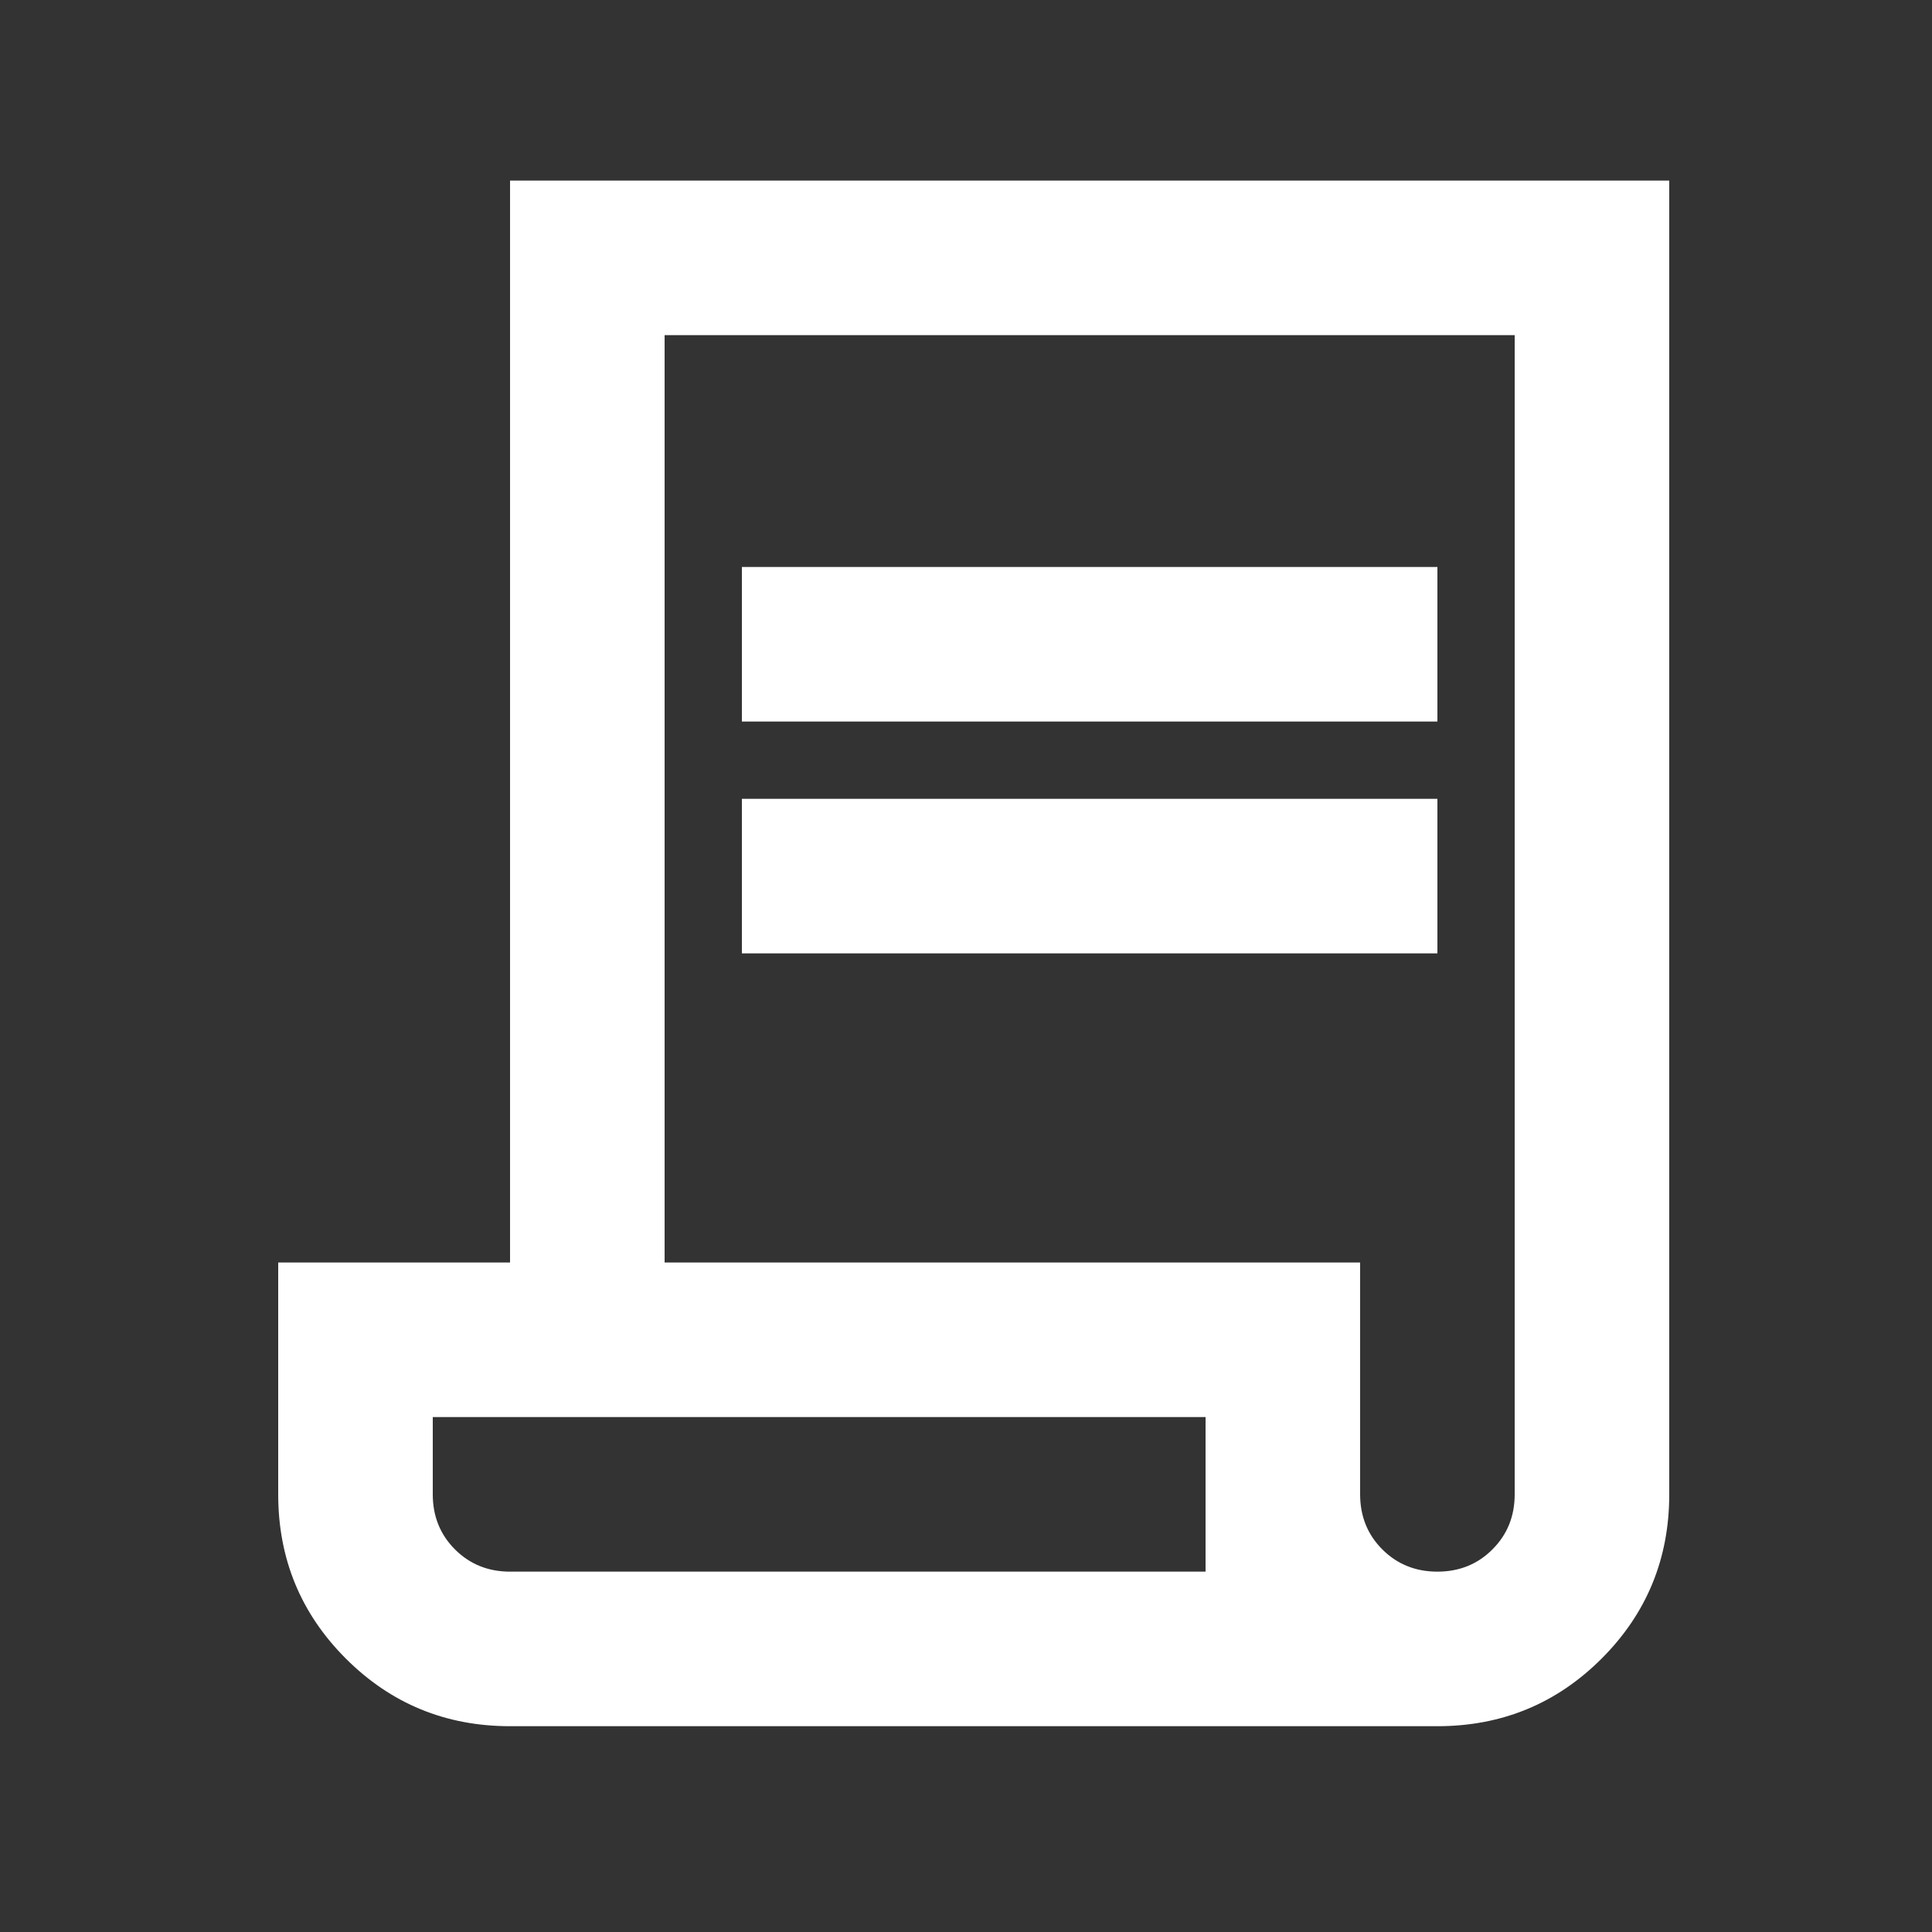 <svg width="25" height="25" viewBox="0 0 25 25" fill="none" xmlns="http://www.w3.org/2000/svg">
<rect x="0" y="0" width="25" height="25" fill="#333333" stroke="none"/>
<mask id="mask0_165_893" style="mask-type:alpha" maskUnits="userSpaceOnUse" x="0" y="0" width="25" height="25">
<rect x="0.6" y="0.337" width="24" height="24" fill="#D9D9D9"/>
</mask>
<g mask="url(#mask0_165_893)">
<path d="M6.6 22.337C5.767 22.337 5.058 22.045 4.475 21.462C3.892 20.879 3.6 20.17 3.6 19.337V16.337H6.6V2.337H21.6V19.337C21.6 20.17 21.308 20.879 20.725 21.462C20.142 22.045 19.433 22.337 18.6 22.337H6.6ZM18.6 20.337C18.883 20.337 19.121 20.241 19.312 20.049C19.504 19.858 19.6 19.62 19.6 19.337V4.337H8.6V16.337H17.6V19.337C17.6 19.62 17.696 19.858 17.887 20.049C18.079 20.241 18.317 20.337 18.6 20.337ZM9.6 9.337V7.337H18.6V9.337H9.6ZM9.6 12.337V10.337H18.6V12.337H9.6ZM6.6 20.337H15.6V18.337H5.6V19.337C5.6 19.62 5.696 19.858 5.887 20.049C6.079 20.241 6.317 20.337 6.6 20.337ZM6.6 20.337H5.6H15.6H6.6Z" fill="white"/>
</g>
</svg>
